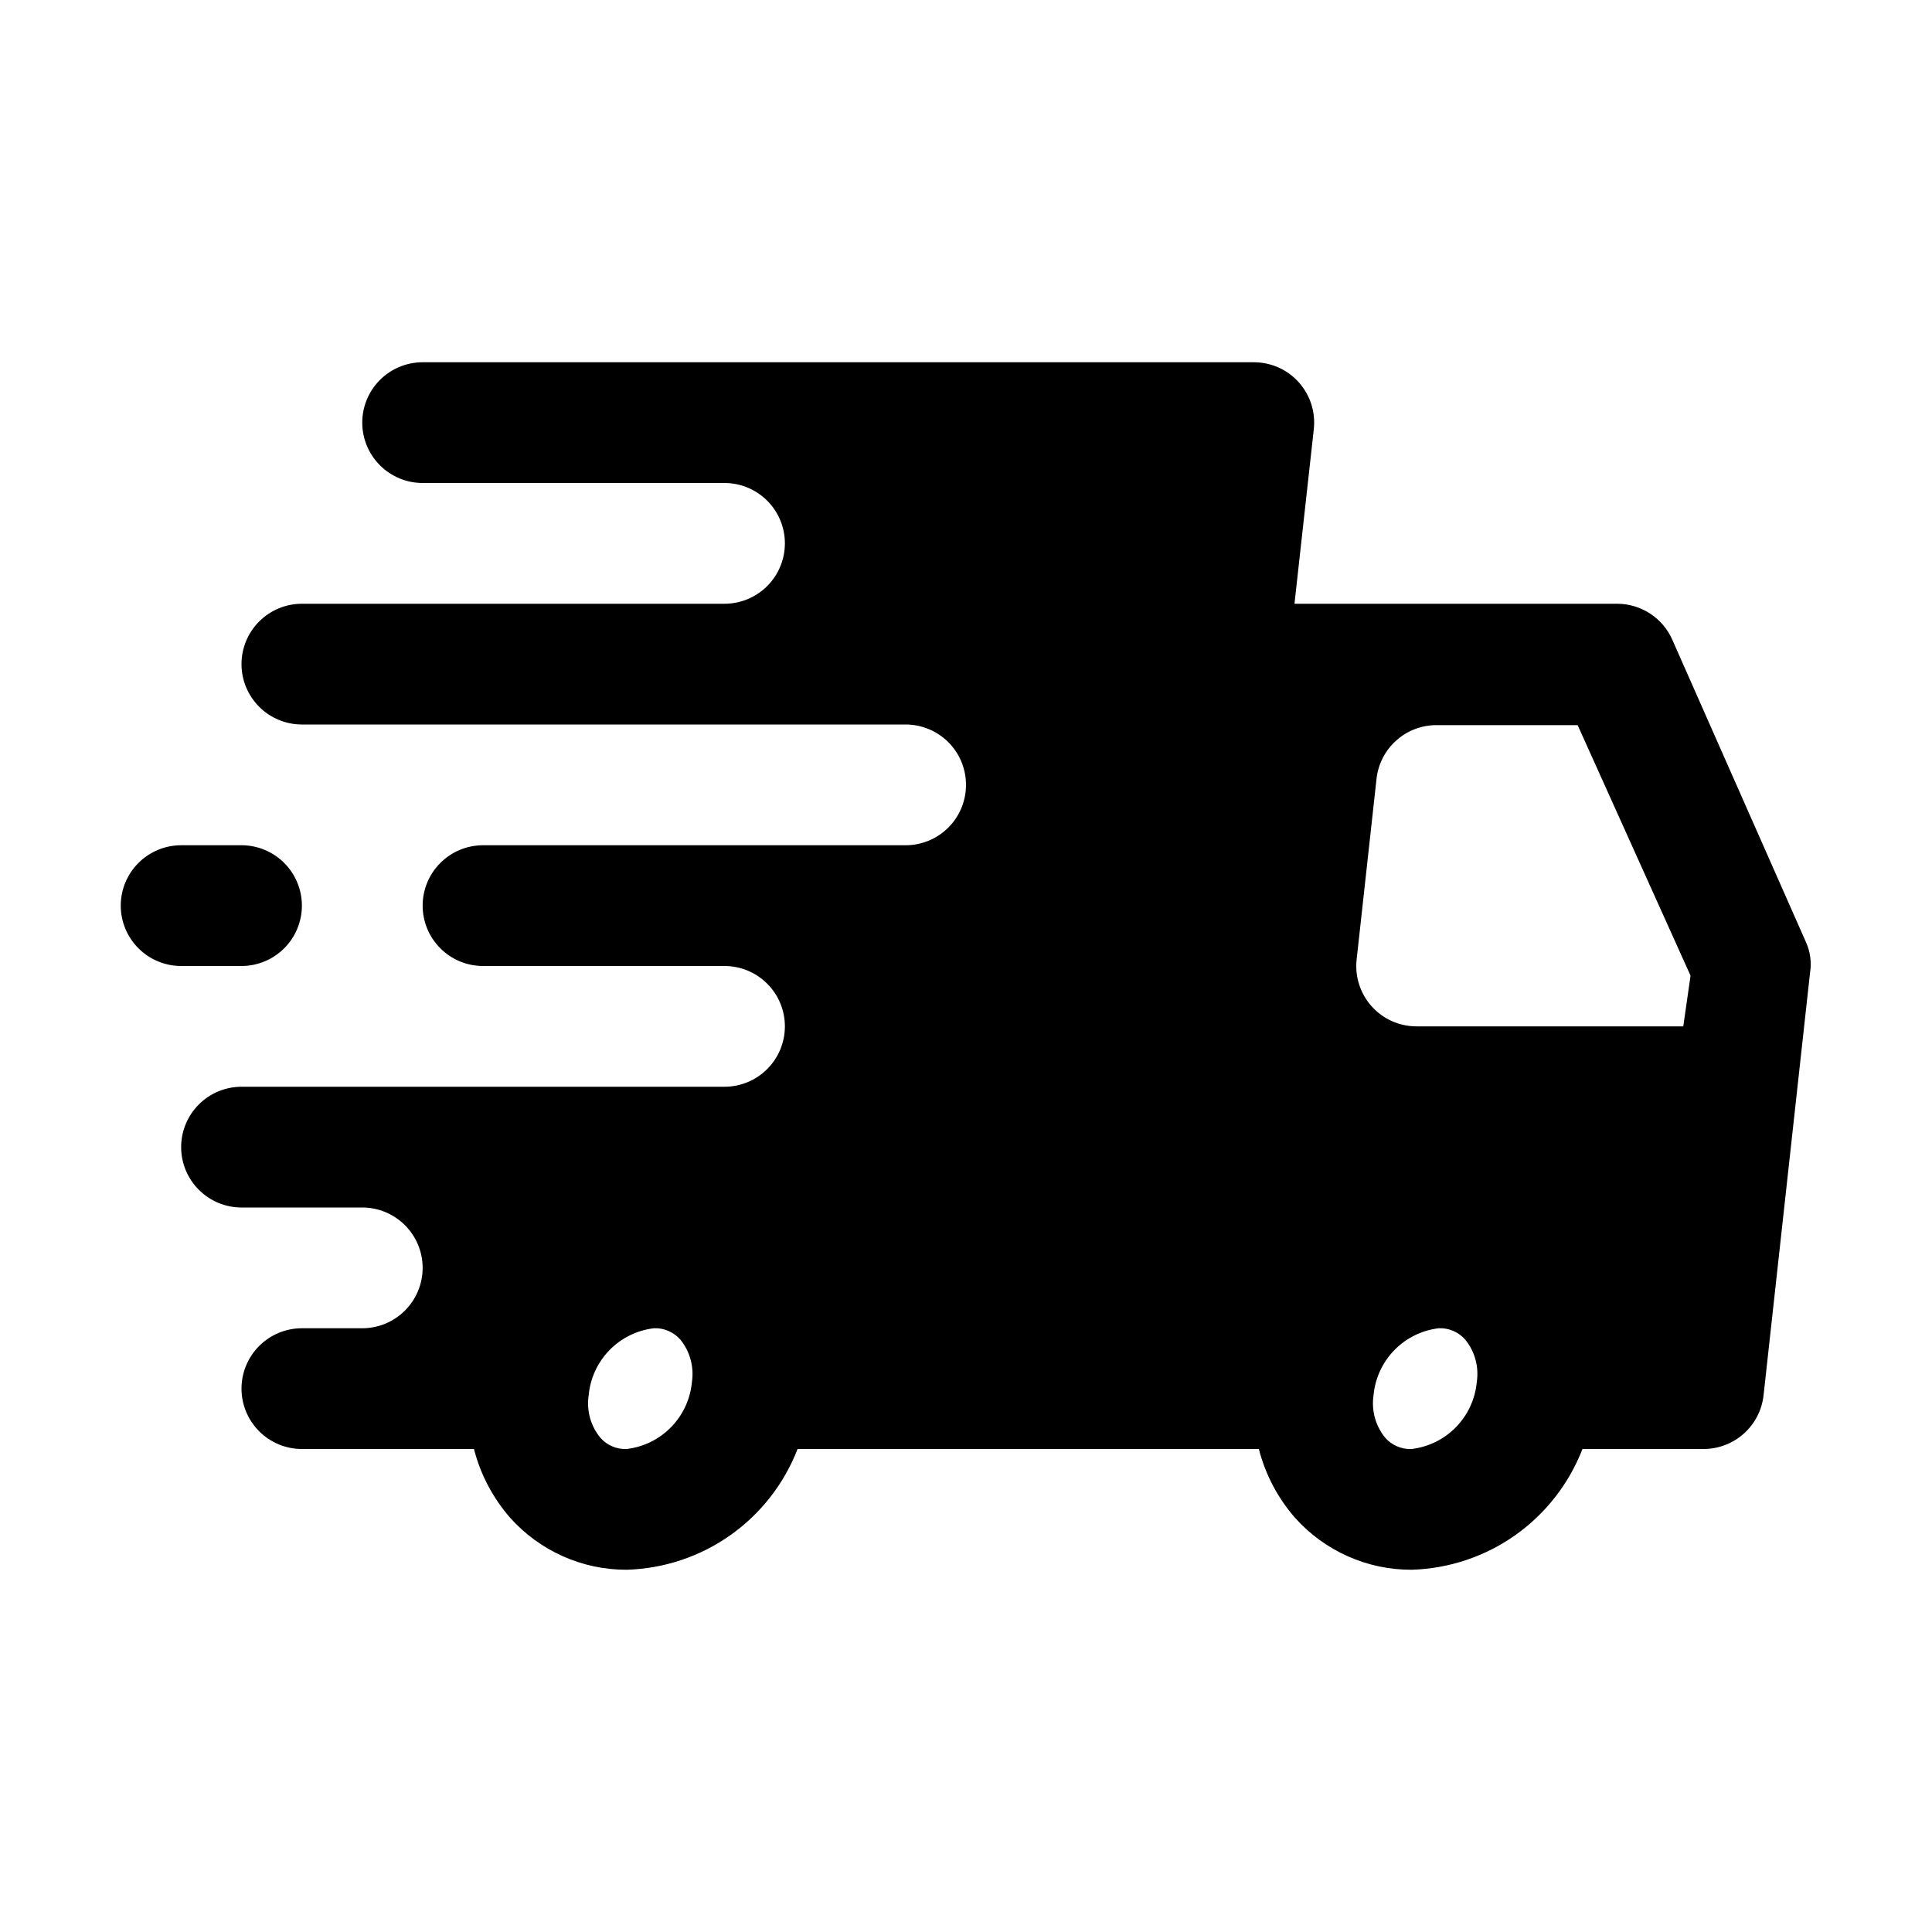 <svg xmlns="http://www.w3.org/2000/svg" fill="none" viewBox="0 0 50 50" height="50" width="50">
<path fill="black" d="M46.735 24.375L43.282 16.562C43.161 16.285 42.962 16.049 42.71 15.883C42.457 15.717 42.162 15.627 41.86 15.625H33.501L34.001 11.109C34.025 10.89 34.003 10.668 33.936 10.458C33.868 10.248 33.757 10.055 33.61 9.891C33.464 9.729 33.285 9.599 33.086 9.51C32.887 9.422 32.672 9.376 32.454 9.375H10.938C10.524 9.375 10.126 9.54 9.833 9.833C9.54 10.126 9.375 10.523 9.375 10.938C9.375 11.352 9.54 11.749 9.833 12.042C10.126 12.335 10.524 12.5 10.938 12.5H18.75C19.165 12.5 19.562 12.665 19.855 12.958C20.148 13.251 20.313 13.648 20.313 14.062C20.313 14.477 20.148 14.874 19.855 15.167C19.562 15.46 19.165 15.625 18.75 15.625H7.813C7.399 15.625 7.001 15.79 6.708 16.083C6.415 16.376 6.25 16.773 6.25 17.188C6.25 17.602 6.415 17.999 6.708 18.292C7.001 18.585 7.399 18.75 7.813 18.75H23.438C23.852 18.75 24.25 18.915 24.543 19.208C24.836 19.501 25 19.898 25 20.312C25 20.727 24.836 21.124 24.543 21.417C24.25 21.71 23.852 21.875 23.438 21.875H12.501C12.086 21.875 11.689 22.04 11.396 22.333C11.103 22.626 10.938 23.023 10.938 23.438C10.938 23.852 11.103 24.249 11.396 24.542C11.689 24.835 12.086 25 12.501 25H18.75C19.165 25 19.562 25.165 19.855 25.458C20.148 25.751 20.313 26.148 20.313 26.562C20.313 26.977 20.148 27.374 19.855 27.667C19.562 27.96 19.165 28.125 18.75 28.125H6.25C5.836 28.125 5.439 28.29 5.146 28.583C4.853 28.876 4.688 29.273 4.688 29.688C4.688 30.102 4.853 30.499 5.146 30.792C5.439 31.085 5.836 31.25 6.25 31.25H9.375C9.79 31.25 10.187 31.415 10.48 31.708C10.773 32.001 10.938 32.398 10.938 32.812C10.938 33.227 10.773 33.624 10.48 33.917C10.187 34.21 9.79 34.375 9.375 34.375H7.813C7.399 34.375 7.001 34.54 6.708 34.833C6.415 35.126 6.25 35.523 6.25 35.938C6.25 36.352 6.415 36.749 6.708 37.042C7.001 37.335 7.399 37.5 7.813 37.5H12.266C12.435 38.159 12.756 38.769 13.204 39.281C13.583 39.705 14.048 40.044 14.568 40.276C15.087 40.508 15.65 40.627 16.219 40.625C17.182 40.597 18.115 40.286 18.902 39.73C19.689 39.174 20.294 38.398 20.641 37.5H32.579C32.747 38.159 33.069 38.769 33.516 39.281C33.895 39.705 34.36 40.044 34.88 40.276C35.4 40.508 35.963 40.627 36.532 40.625C37.495 40.597 38.428 40.286 39.215 39.73C40.001 39.174 40.606 38.398 40.954 37.5H44.079C44.465 37.502 44.838 37.361 45.127 37.105C45.415 36.848 45.599 36.493 45.641 36.109L46.844 25.172C46.887 24.901 46.849 24.624 46.735 24.375ZM16.219 37.5C16.09 37.506 15.96 37.482 15.841 37.43C15.722 37.379 15.617 37.301 15.532 37.203C15.409 37.051 15.319 36.876 15.268 36.688C15.217 36.499 15.206 36.302 15.235 36.109C15.275 35.671 15.464 35.259 15.771 34.943C16.079 34.627 16.485 34.427 16.922 34.375C17.052 34.369 17.181 34.393 17.3 34.445C17.419 34.496 17.525 34.574 17.61 34.672C17.733 34.824 17.822 34.999 17.873 35.188C17.924 35.376 17.936 35.573 17.907 35.766C17.867 36.204 17.677 36.616 17.37 36.932C17.063 37.248 16.657 37.448 16.219 37.5ZM36.532 37.5C36.402 37.506 36.273 37.482 36.154 37.43C36.035 37.379 35.929 37.301 35.844 37.203C35.722 37.051 35.632 36.876 35.581 36.688C35.53 36.499 35.518 36.302 35.547 36.109C35.587 35.671 35.777 35.259 36.084 34.943C36.391 34.627 36.797 34.427 37.235 34.375C37.364 34.369 37.494 34.393 37.613 34.445C37.732 34.496 37.838 34.574 37.922 34.672C38.045 34.824 38.135 34.999 38.186 35.188C38.237 35.376 38.248 35.573 38.219 35.766C38.179 36.204 37.99 36.616 37.683 36.932C37.376 37.248 36.969 37.448 36.532 37.5ZM43.563 26.562H36.657C36.439 26.562 36.223 26.516 36.024 26.427C35.825 26.338 35.647 26.209 35.501 26.047C35.353 25.883 35.242 25.689 35.175 25.479C35.107 25.269 35.085 25.047 35.11 24.828L35.626 20.141C35.672 19.759 35.856 19.409 36.145 19.155C36.433 18.901 36.804 18.763 37.188 18.766H40.829L43.751 25.25L43.563 26.562Z"></path>
<path fill="black" d="M6.25 25C6.665 25 7.062 24.835 7.355 24.542C7.648 24.249 7.813 23.852 7.813 23.438C7.813 23.023 7.648 22.626 7.355 22.333C7.062 22.04 6.665 21.875 6.25 21.875H4.688C4.274 21.875 3.876 22.04 3.583 22.333C3.29 22.626 3.125 23.023 3.125 23.438C3.125 23.852 3.29 24.249 3.583 24.542C3.876 24.835 4.274 25 4.688 25H6.25Z"></path>
</svg>
